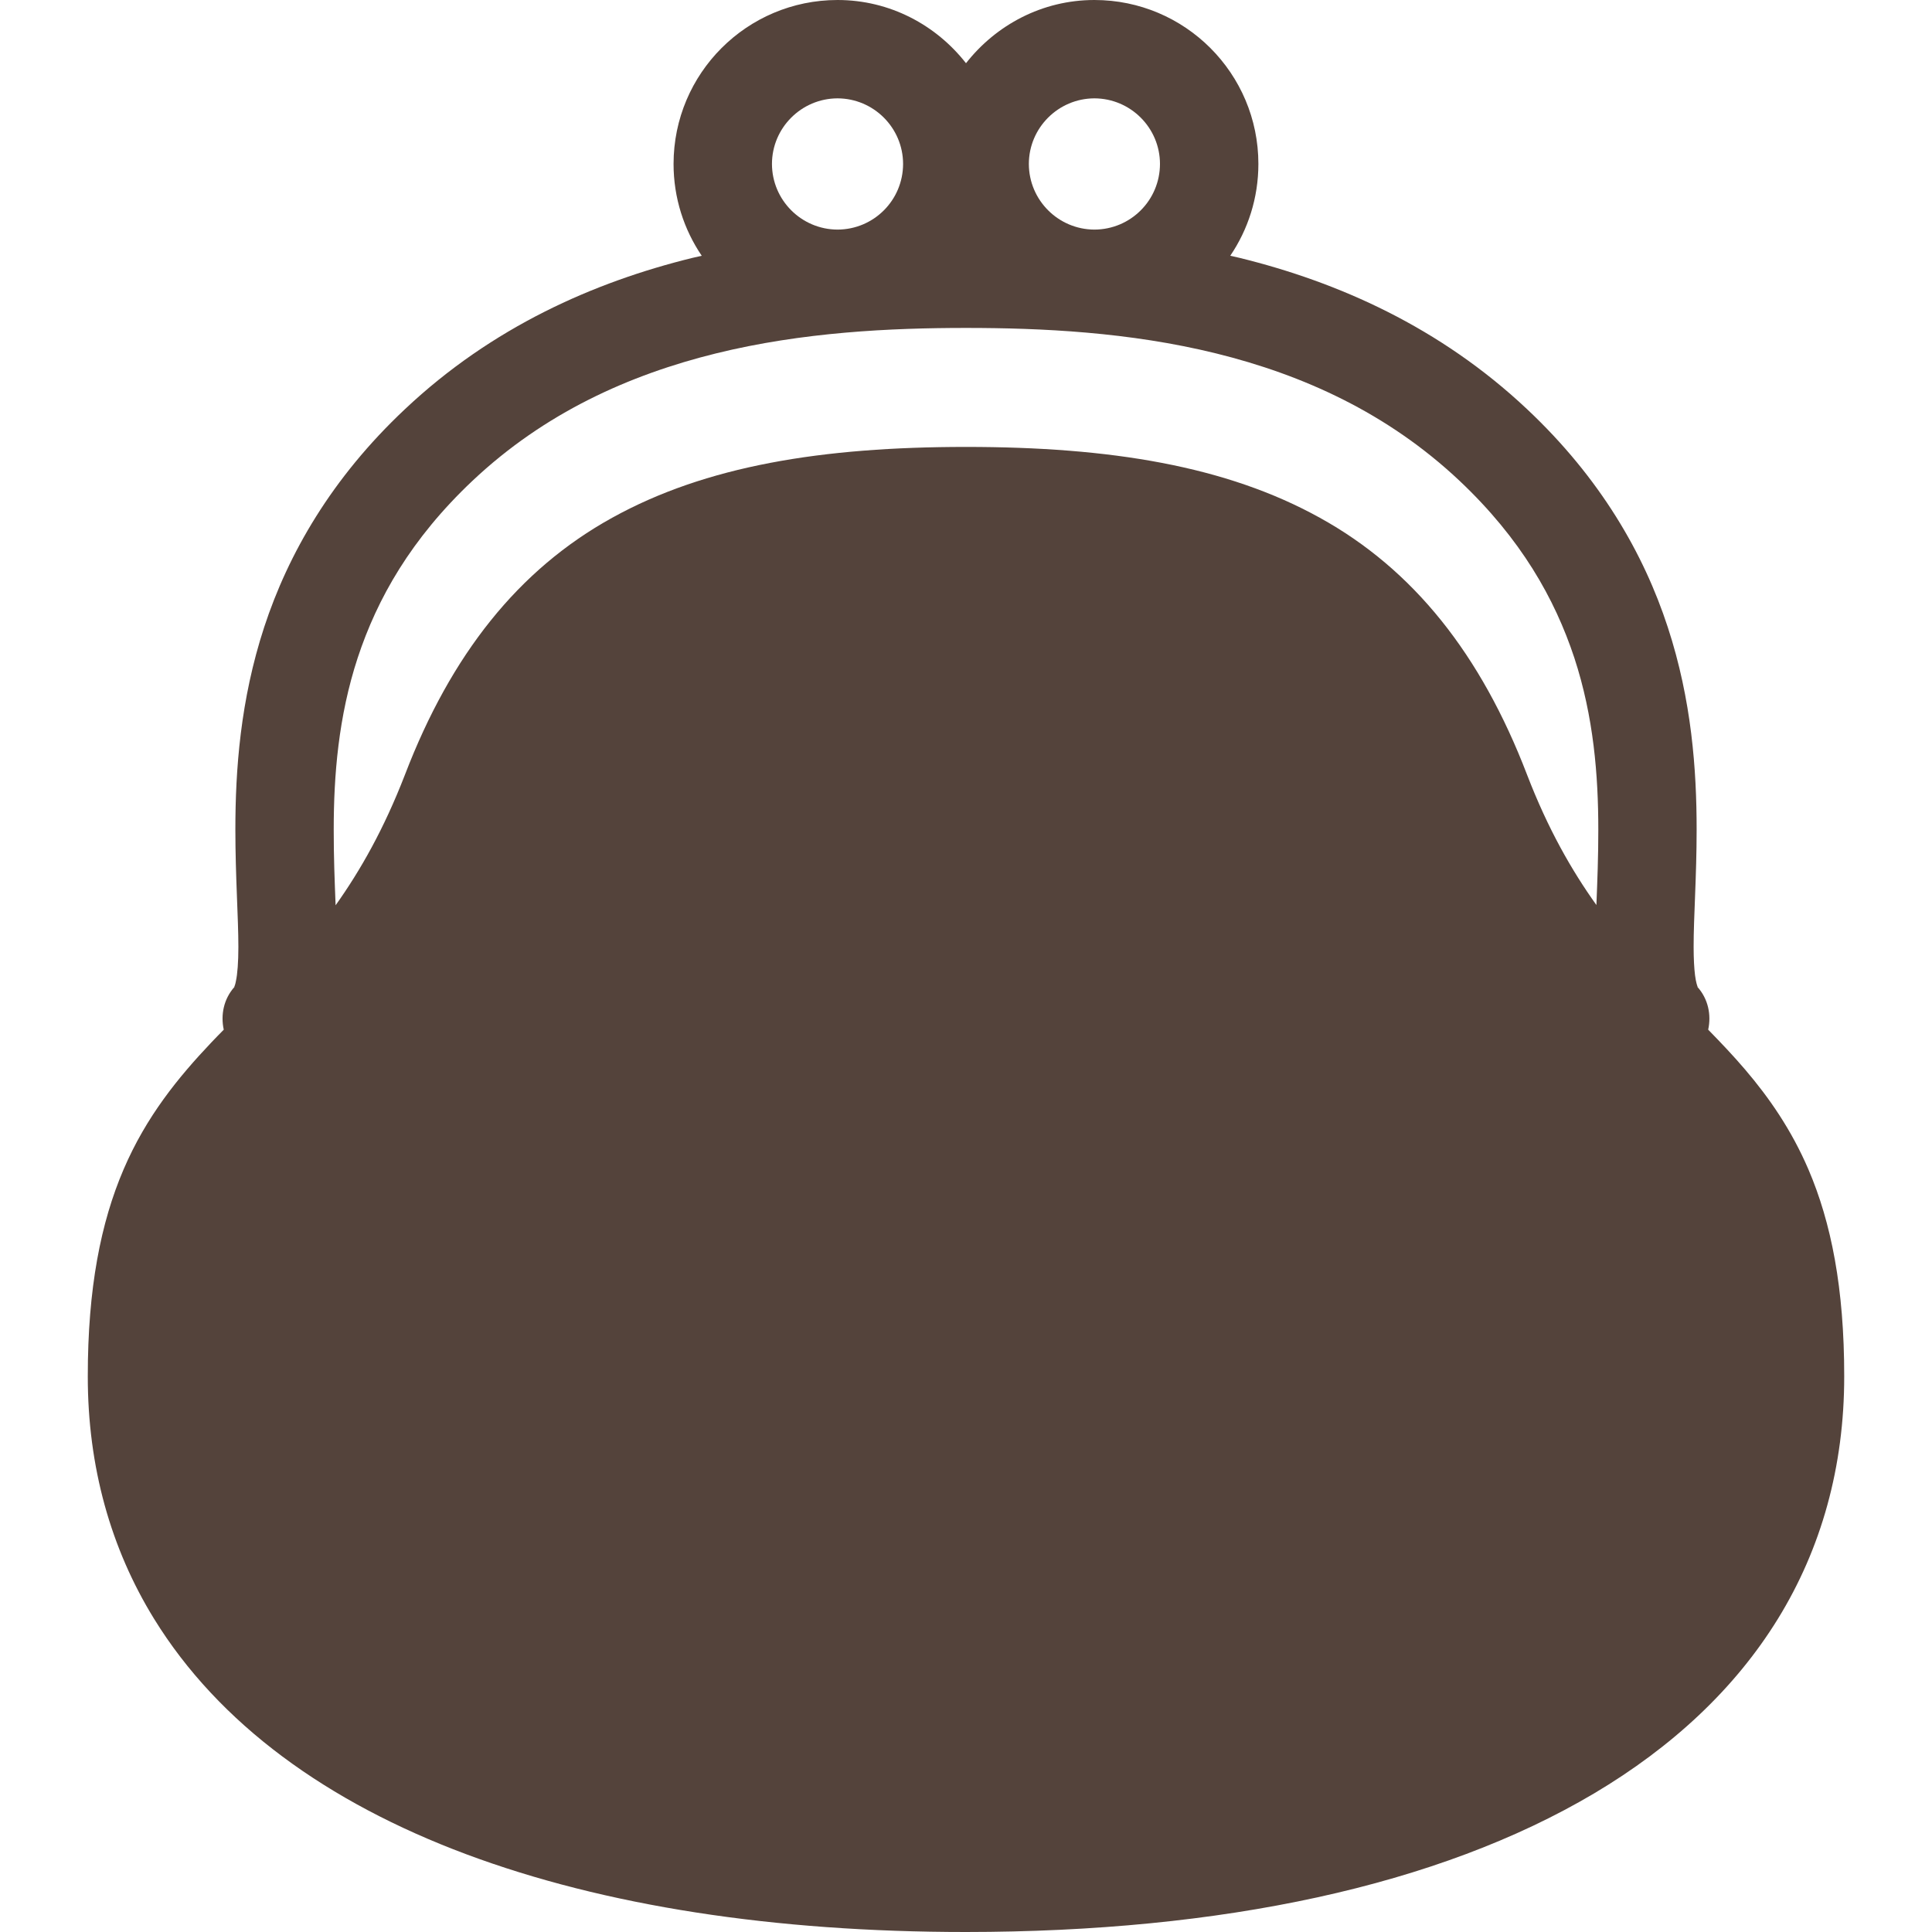 <!--?xml version="1.0" encoding="utf-8"?-->
<!-- Generator: Adobe Illustrator 15.1.0, SVG Export Plug-In . SVG Version: 6.00 Build 0)  -->

<svg version="1.1" id="_x32_" xmlns="http://www.w3.org/2000/svg" xmlns:xlink="http://www.w3.org/1999/xlink" x="0px" y="0px" width="512px" height="512px" viewBox="0 0 512 512" style="width: 256px; height: 256px; opacity: 1;" xml:space="preserve">
<style type="text/css">

	.st0{fill:#4B4B4B;}

</style>
<g>
	<path class="st0" d="M479.25,309.906c-4.516-10.516-10.406-19-16.781-26.469c-3.172-3.719-6.453-7.156-9.781-10.563
		c0.859-3.938,0-8.156-2.859-11.344l0.063-0.031c-0.078-0.125-0.453-1.172-0.688-3.031c-0.234-1.844-0.375-4.438-0.375-7.531
		c-0.016-7.781,0.797-18.625,0.797-31.094c0-15.75-1.297-34.281-7.656-53.656c-6.328-19.375-17.828-39.469-37.313-57.781
		c-23.078-21.719-50.047-33.656-76.141-40.063c-0.844-0.203-1.672-0.359-2.484-0.563c4.703-6.938,7.453-15.313,7.453-24.344
		C333.484,19.469,314.047,0,290.031,0C276.172,0,263.953,6.625,256,16.75C248.063,6.625,235.828,0,221.953,0
		c-24,0.016-43.438,19.438-43.453,43.438c0,9.031,2.766,17.406,7.469,24.344c-0.828,0.203-1.641,0.359-2.484,0.563
		c-26.094,6.406-53.094,18.344-76.141,40.063c-19.5,18.313-30.984,38.422-37.328,57.781c-6.344,19.375-7.641,37.906-7.641,53.656
		c0,12.469,0.797,23.281,0.797,31.063c0,4.063-0.25,7.25-0.641,9.031c-0.156,0.891-0.359,1.406-0.422,1.531l-0.016,0.031
		l0.047,0.031c-2.844,3.188-3.703,7.375-2.844,11.344c-1.094,1.094-2.172,2.219-3.25,3.344
		c-8.813,9.297-17.281,19.641-23.297,33.688c-6.031,14.063-9.5,31.484-9.484,54.844c-0.016,23.969,6.094,45.625,17.547,64.219
		c17.188,27.906,45.953,48.656,82.672,62.391C160.266,505.109,205.234,512,256,512c67.688-0.031,125.078-12.203,166.438-36.719
		c20.656-12.266,37.313-27.719,48.75-46.313c11.453-18.594,17.563-40.25,17.547-64.219
		C488.75,341.391,485.281,323.969,479.25,309.906z M290.031,26.063c9.594,0.031,17.359,7.813,17.375,17.375
		c-0.016,9.625-7.766,17.375-17.375,17.406c-9.578-0.031-17.359-7.813-17.375-17.406C272.672,33.875,280.453,26.094,290.031,26.063z
		 M221.953,26.063c9.594,0.031,17.359,7.813,17.375,17.375c-0.016,9.625-7.766,17.375-17.375,17.406
		c-9.578-0.031-17.359-7.813-17.375-17.406C204.594,33.875,212.375,26.094,221.953,26.063z M423.063,239.844
		c-6.563-9.188-12.828-20.125-18.375-34.531c-12.219-31.875-30.078-54.375-54.906-68.094c-24.797-13.75-55.578-18.781-93.781-18.781
		s-68.969,5.031-93.781,18.781c-24.828,13.719-42.688,36.219-54.906,68.094c-5.563,14.375-11.813,25.375-18.375,34.594
		c-0.25-6.344-0.516-12.938-0.5-20.063c0-14.281,1.219-29.875,6.359-45.531c5.172-15.672,14.109-31.516,30.422-46.906
		c19.094-18,41.531-28.078,64.516-33.75c22.953-5.656,46.281-6.75,66.266-6.75c20,0,43.313,1.094,66.266,6.75
		c22.984,5.672,45.406,15.75,64.516,33.75c16.313,15.391,25.234,31.234,30.422,46.906c5.141,15.656,6.359,31.234,6.359,45.531
		C423.578,226.938,423.313,233.531,423.063,239.844z" style="fill: rgb(84, 67, 59);"></path>
</g>
</svg>
